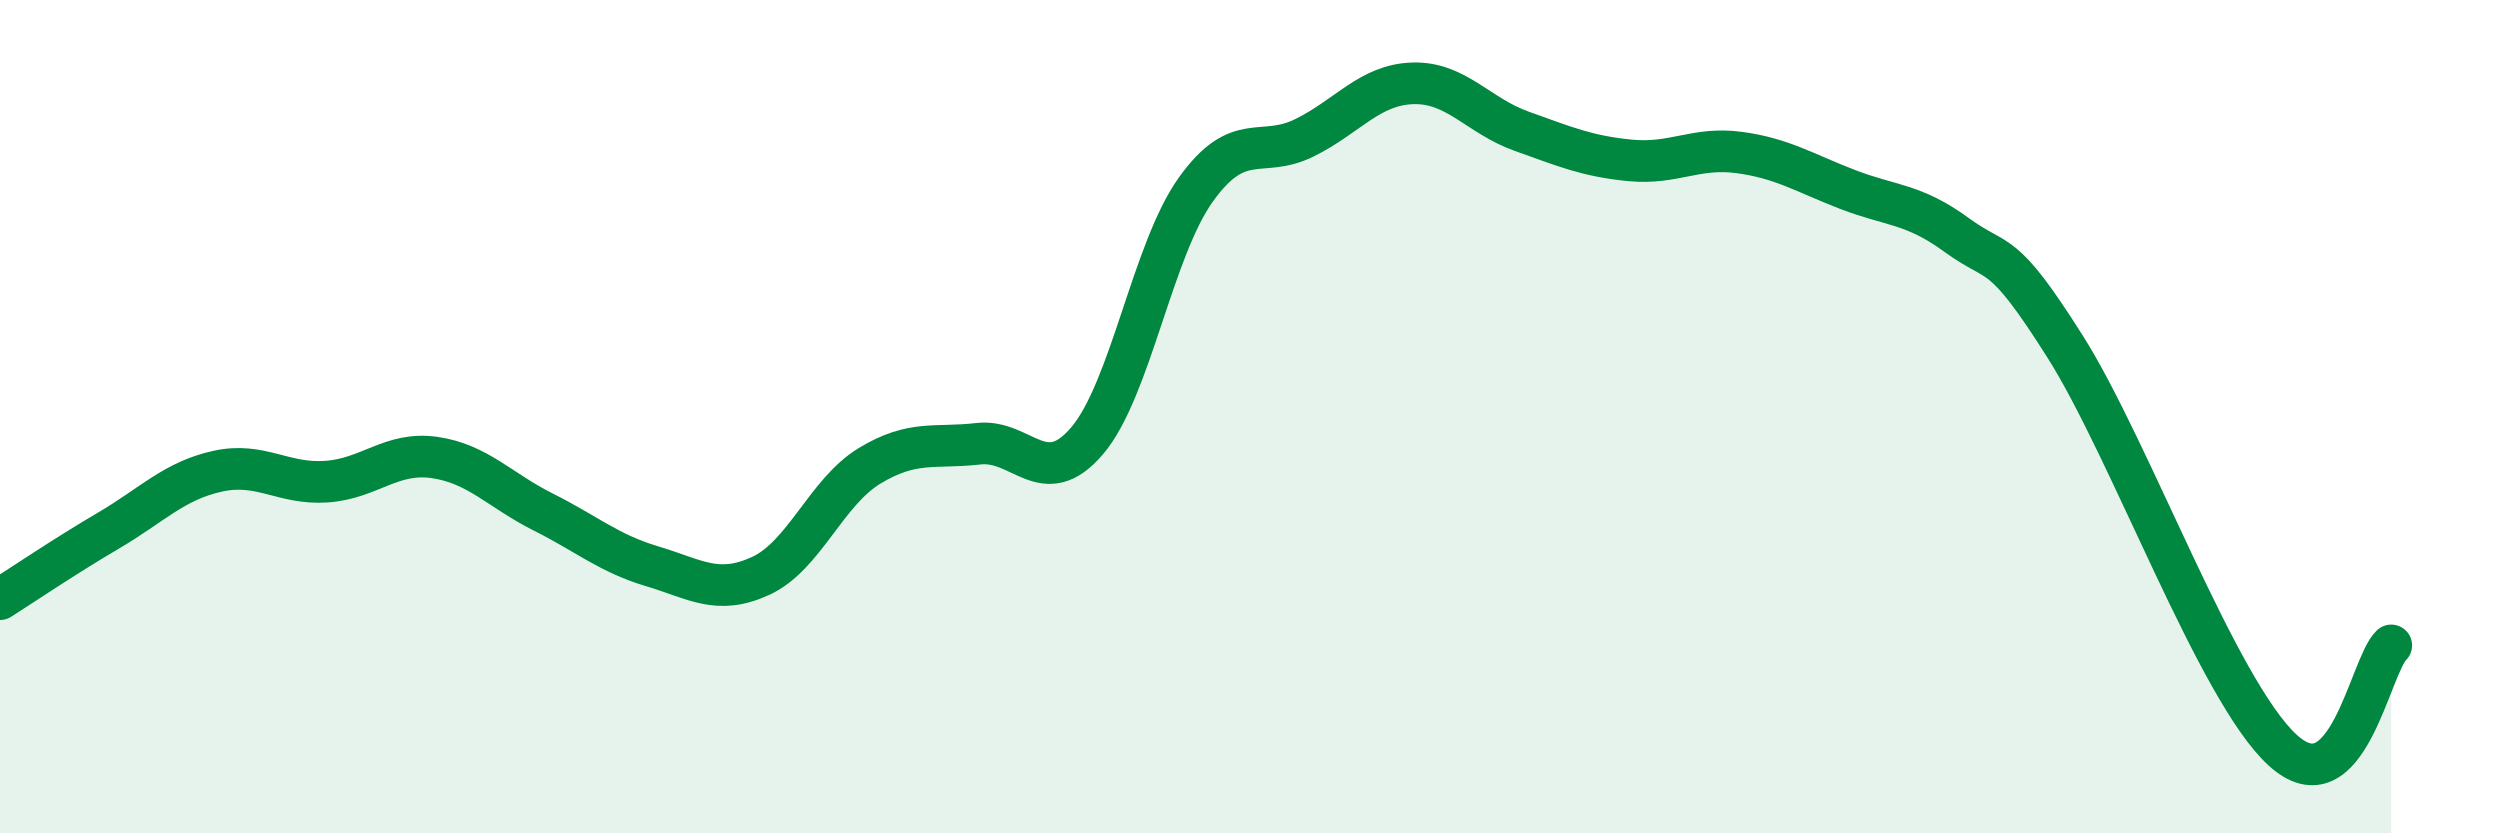 
    <svg width="60" height="20" viewBox="0 0 60 20" xmlns="http://www.w3.org/2000/svg">
      <path
        d="M 0,14.38 C 0.52,14.05 1.57,13.34 2.61,12.73 C 3.65,12.12 4.18,11.54 5.22,11.31 C 6.26,11.08 6.79,11.63 7.83,11.56 C 8.87,11.49 9.39,10.83 10.43,10.98 C 11.47,11.13 12,11.77 13.04,12.29 C 14.08,12.81 14.61,13.28 15.65,13.59 C 16.69,13.9 17.22,14.3 18.26,13.82 C 19.3,13.34 19.83,11.81 20.87,11.18 C 21.91,10.55 22.44,10.77 23.48,10.65 C 24.52,10.53 25.05,11.8 26.09,10.58 C 27.13,9.36 27.66,6 28.7,4.55 C 29.74,3.1 30.26,3.82 31.3,3.31 C 32.34,2.8 32.87,2.03 33.91,2 C 34.95,1.97 35.48,2.78 36.52,3.15 C 37.56,3.52 38.09,3.75 39.13,3.85 C 40.17,3.95 40.7,3.52 41.74,3.66 C 42.78,3.8 43.31,4.15 44.35,4.55 C 45.39,4.95 45.92,4.88 46.96,5.64 C 48,6.4 48.01,5.86 49.57,8.33 C 51.13,10.8 53.22,16.57 54.78,18 C 56.34,19.43 56.87,15.99 57.39,15.49L57.39 20L0 20Z"
        fill="#008740"
        opacity="0.1"
        stroke-linecap="round"
        stroke-linejoin="round"
      />
      <path
        d="M 0,14.38 C 0.52,14.05 1.57,13.34 2.61,12.73 C 3.65,12.12 4.18,11.54 5.22,11.31 C 6.26,11.08 6.79,11.63 7.83,11.56 C 8.87,11.49 9.39,10.83 10.43,10.98 C 11.47,11.13 12,11.77 13.04,12.29 C 14.08,12.81 14.61,13.28 15.65,13.59 C 16.69,13.9 17.22,14.3 18.26,13.82 C 19.3,13.34 19.83,11.81 20.87,11.18 C 21.91,10.55 22.44,10.77 23.48,10.65 C 24.52,10.53 25.05,11.8 26.09,10.58 C 27.13,9.36 27.66,6 28.7,4.55 C 29.74,3.1 30.26,3.82 31.3,3.31 C 32.34,2.8 32.87,2.03 33.91,2 C 34.95,1.97 35.48,2.78 36.52,3.15 C 37.56,3.52 38.09,3.75 39.13,3.85 C 40.17,3.95 40.7,3.52 41.74,3.66 C 42.78,3.8 43.31,4.15 44.35,4.55 C 45.39,4.95 45.92,4.88 46.96,5.64 C 48,6.4 48.01,5.86 49.57,8.33 C 51.13,10.8 53.22,16.57 54.78,18 C 56.34,19.43 56.87,15.99 57.39,15.49"
        stroke="#008740"
        stroke-width="1"
        fill="none"
        stroke-linecap="round"
        stroke-linejoin="round"
      />
    </svg>
  